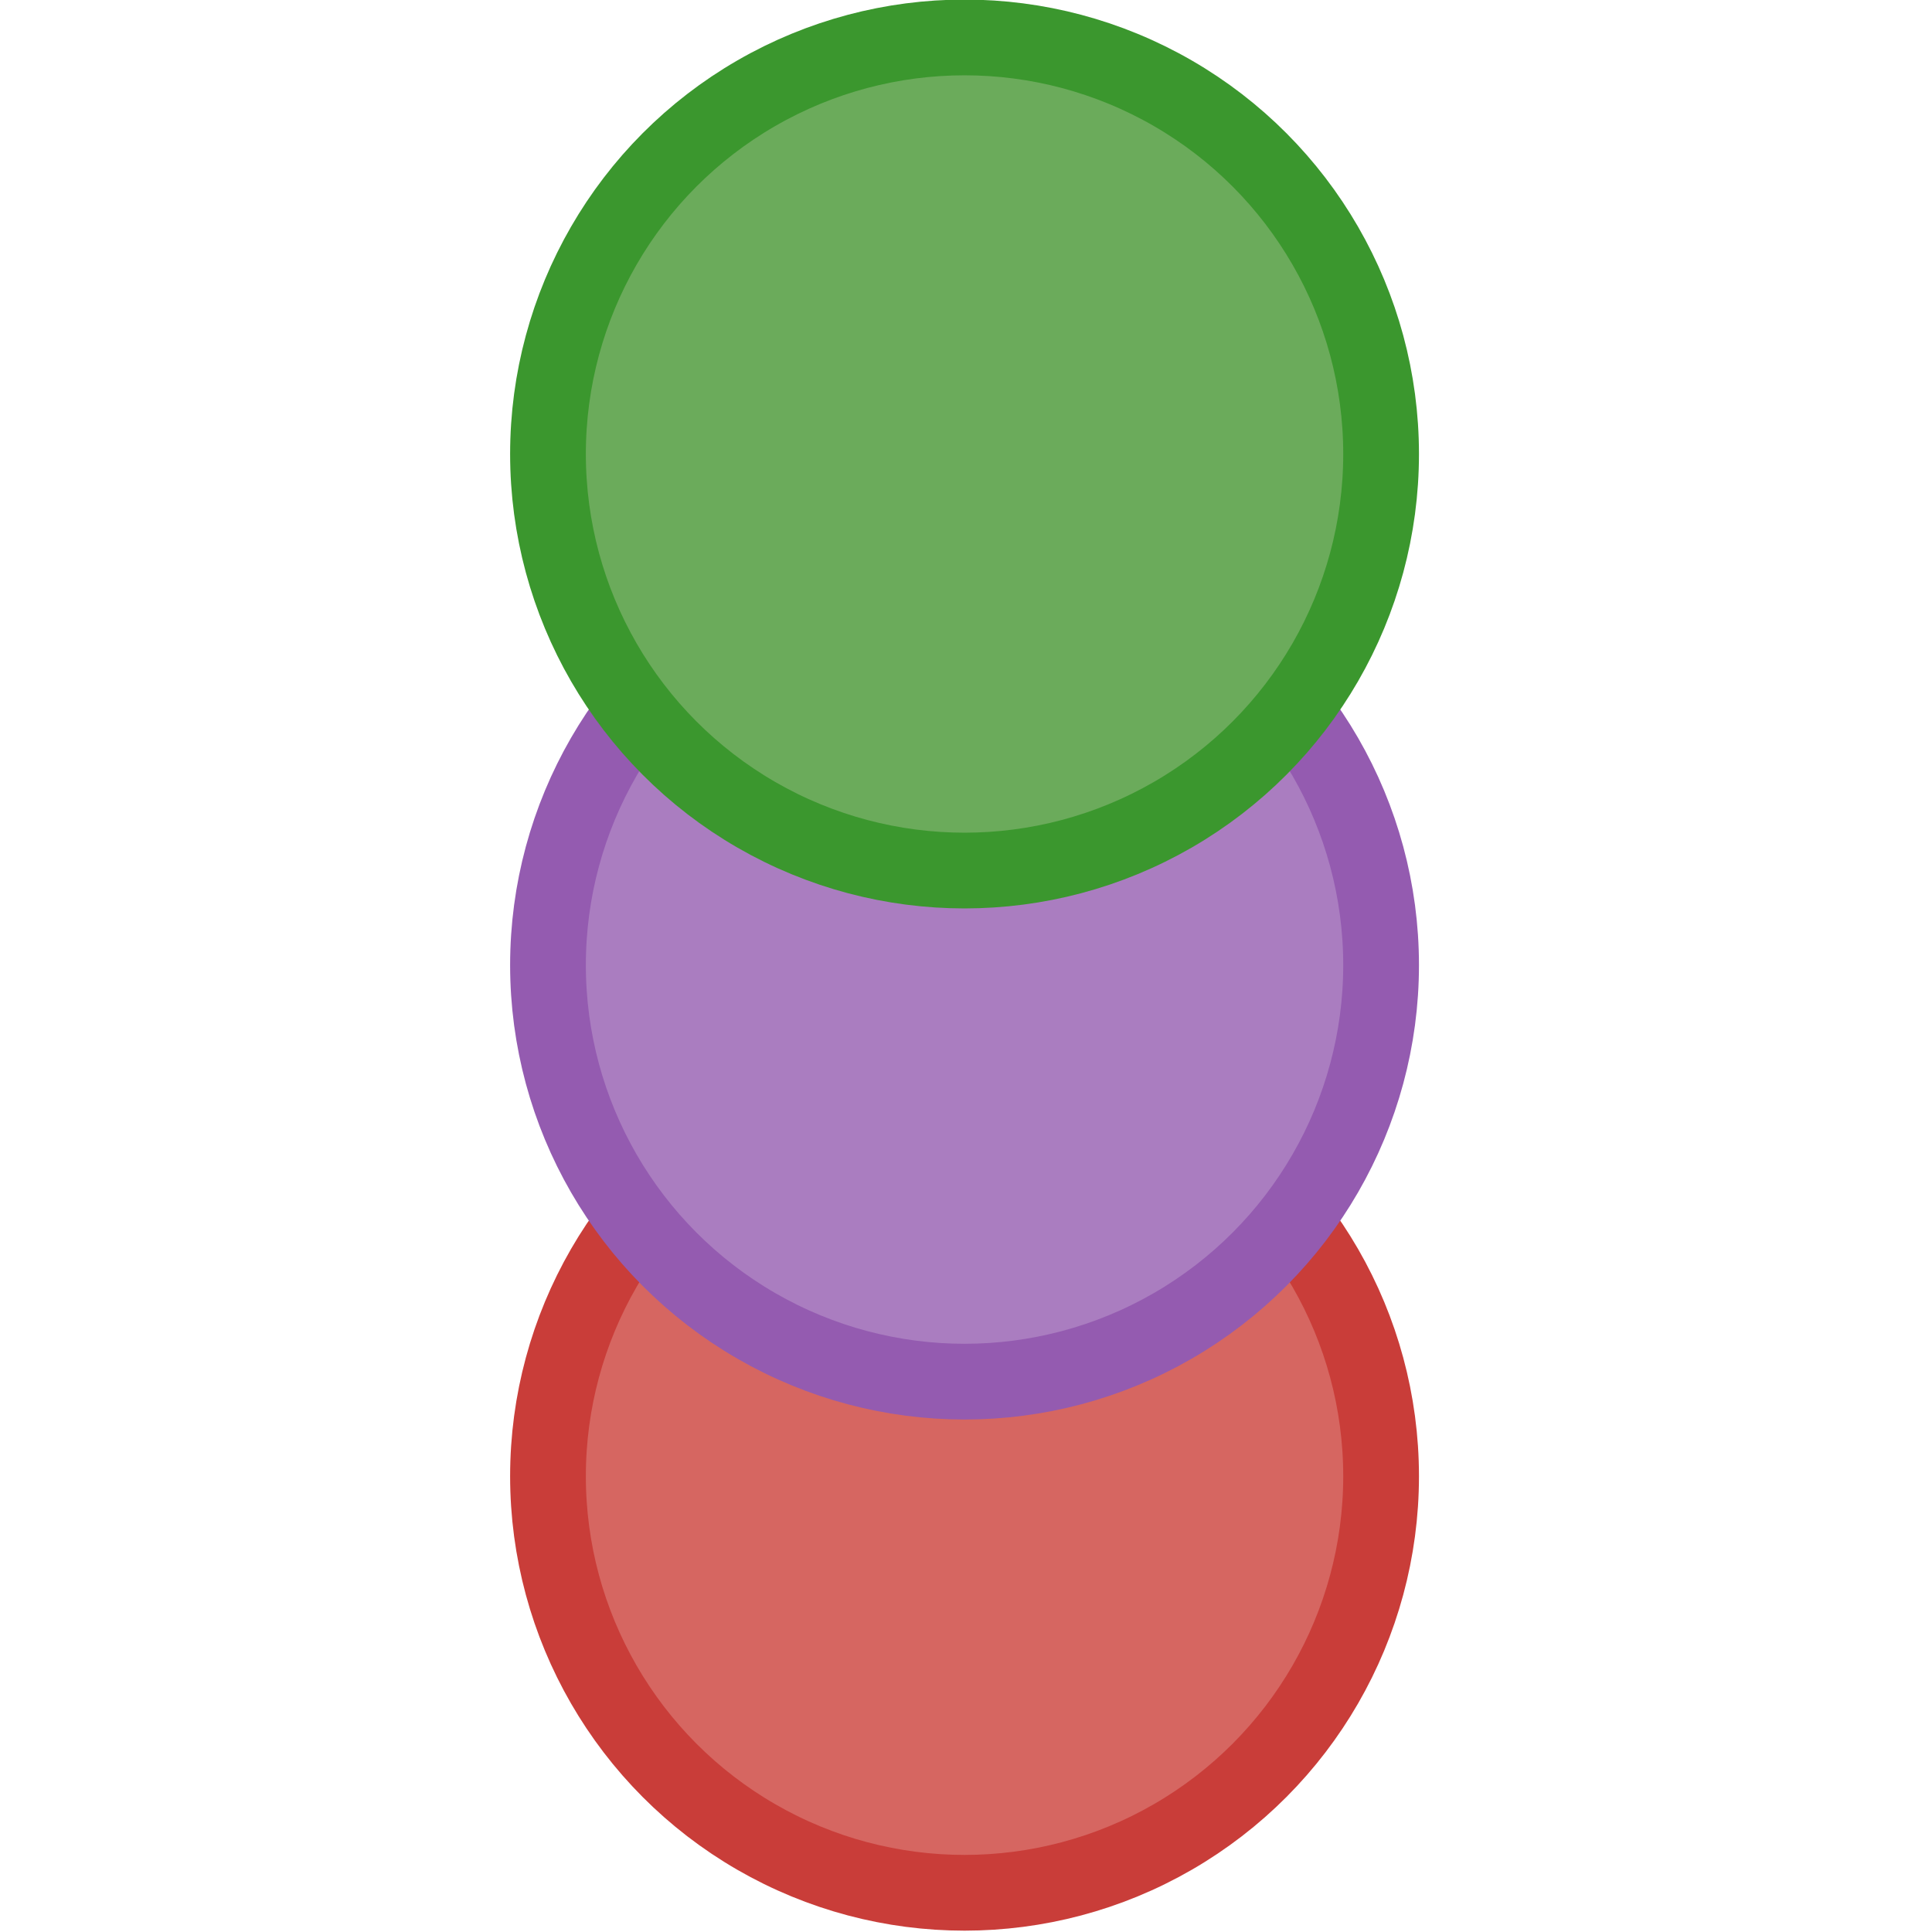<svg xmlns="http://www.w3.org/2000/svg" xmlns:svg="http://www.w3.org/2000/svg" id="svg8" width="60mm" height="60mm" version="1.1" viewBox="0 0 60 60"><g id="layer1" transform="translate(-216.864,-119.745)"><g id="layer1-0" transform="matrix(1.179,0,0,1.179,-63.081,-42.644)"><g id="g51" transform="matrix(0.665,0,0,0.665,140.882,87.132)"><circle style="fill:#d66661;stroke:#c93d39;stroke-width:3;fill-opacity:1" id="circle18" cx="183.41" cy="134.568" r="16.5"/><circle style="fill:#aa7dc0;stroke:#945bb0;stroke-width:3;fill-opacity:1" id="circle22" cx="183.41" cy="114.322" r="16.5"/><circle style="fill:#6bab5b;stroke:#3b972e;stroke-width:3;fill-opacity:1" id="circle20" cx="183.41" cy="94.077" r="16.5"/></g></g></g></svg>